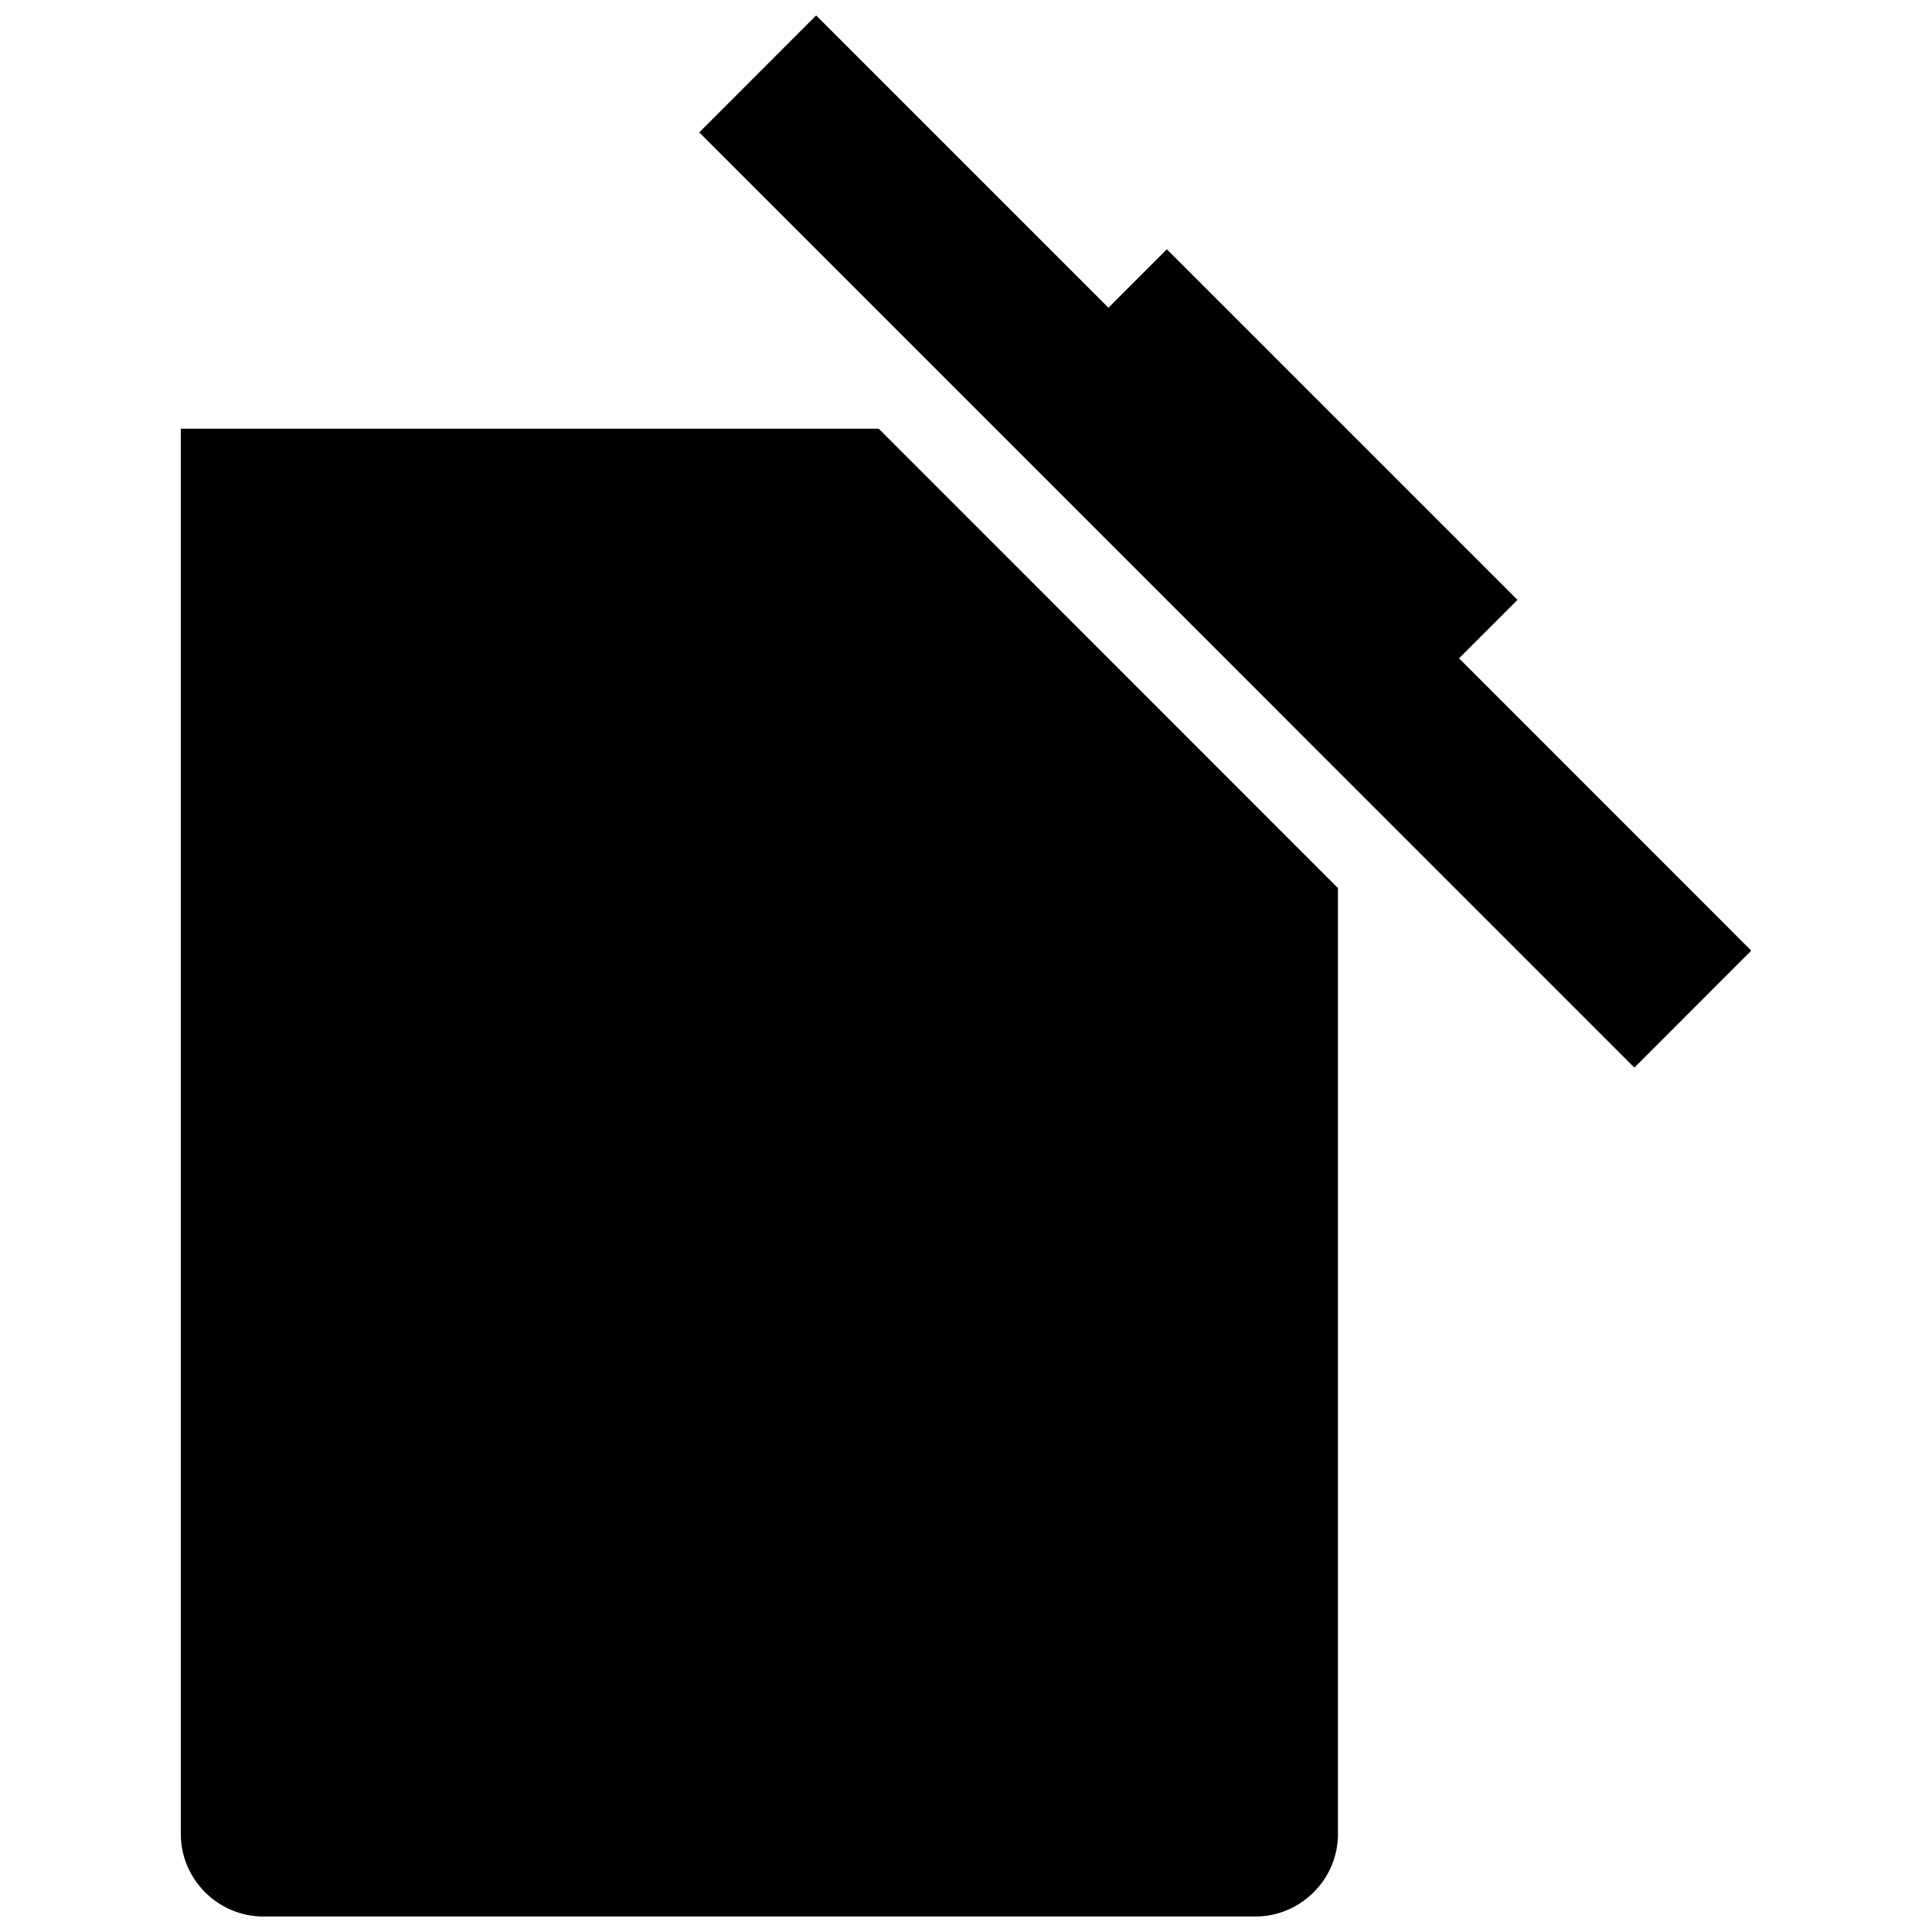 <?xml version="1.0" encoding="UTF-8"?>
<!-- The Best Svg Icon site in the world: iconSvg.co, Visit us! https://iconsvg.co -->
<svg width="800px" height="800px" version="1.1" viewBox="144 144 512 512" xmlns="http://www.w3.org/2000/svg">
 <defs>
  <clipPath id="b">
   <path d="m191 257h308v394.9h-308z"/>
  </clipPath>
  <clipPath id="a">
   <path d="m329 148.09h280v278.91h-280z"/>
  </clipPath>
 </defs>
 <g>
  <g clip-path="url(#b)">
   <path d="m498.57 630v-250.66l-121.7-121.73h-184.96v372.38c0 12.047 9.855 21.906 21.906 21.906h262.86c12.047-0.004 21.906-9.859 21.906-21.906z"/>
  </g>
  <g clip-path="url(#a)">
   <path d="m546.15 302.98-92.922-92.918-15.484 15.488-77.457-77.457-30.973 30.996 247.81 247.83 30.973-30.992-77.434-77.457z"/>
  </g>
 </g>
</svg>